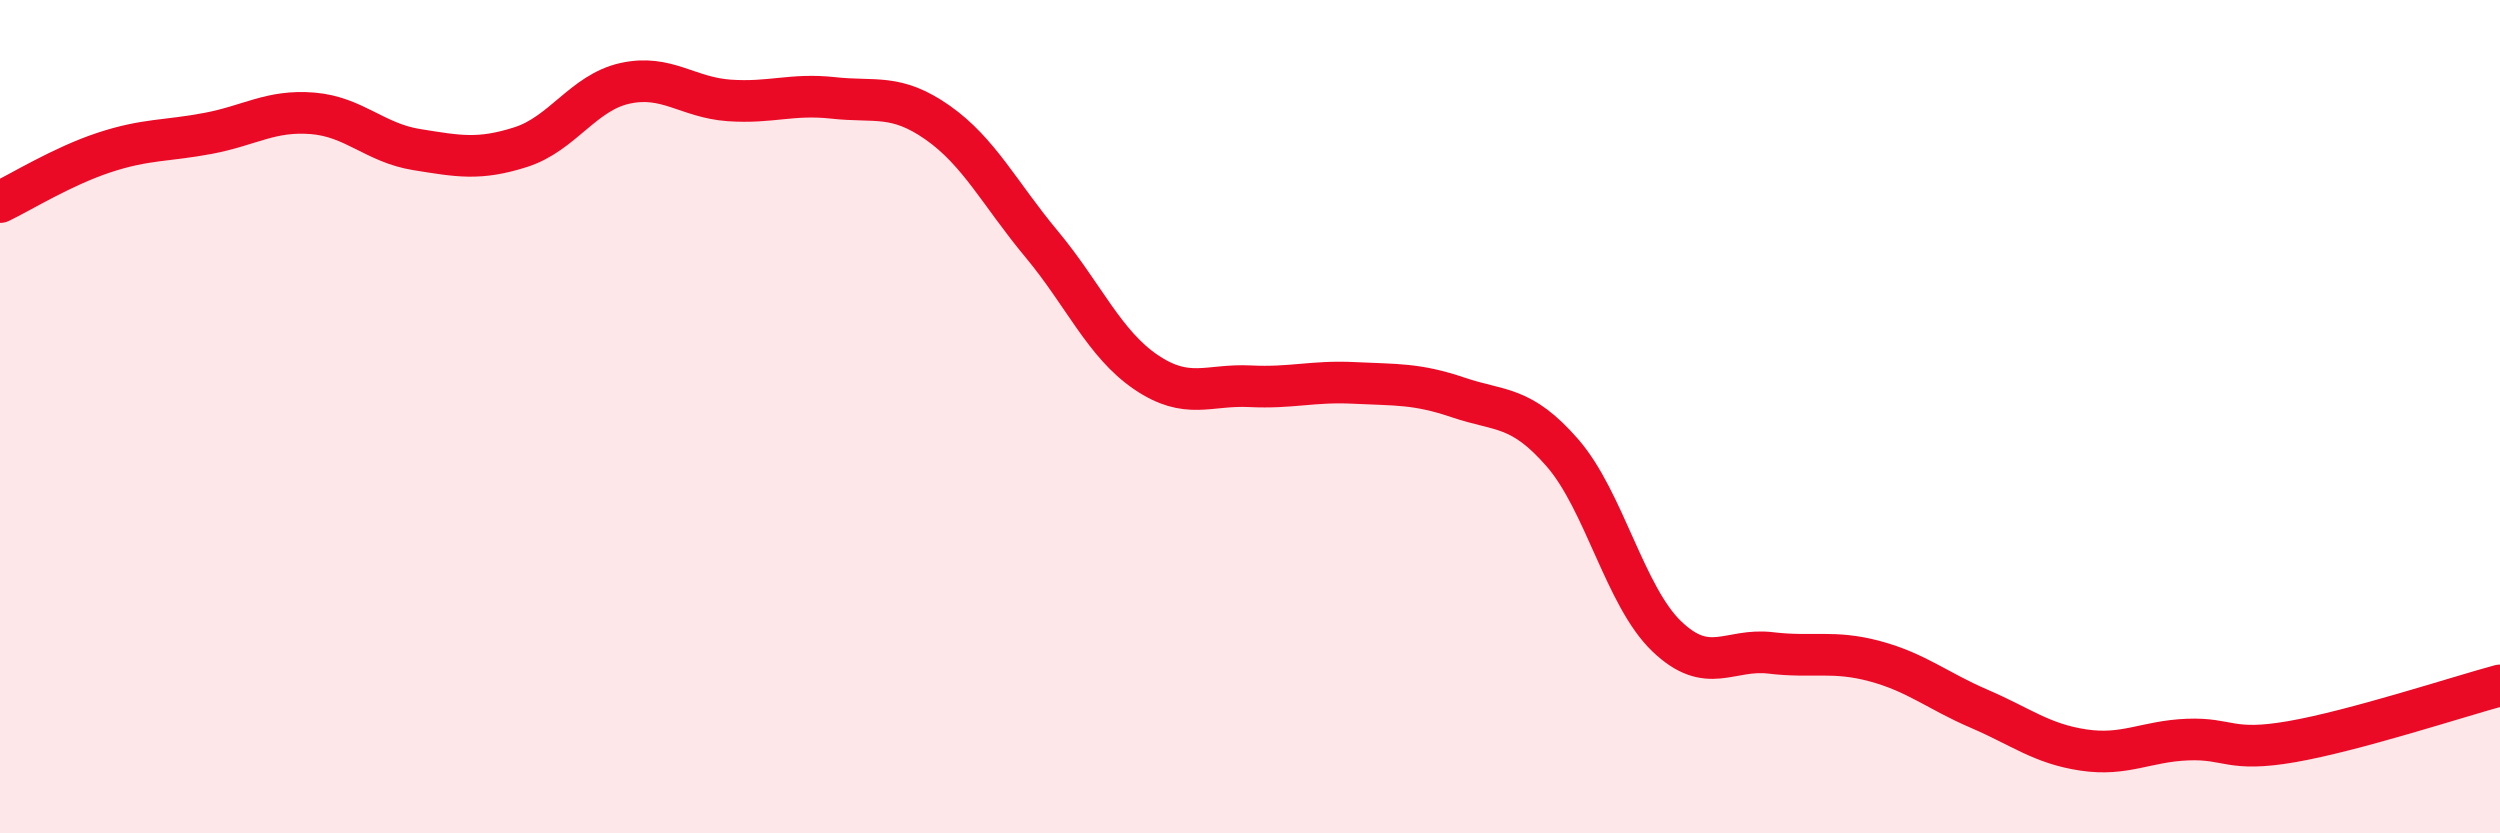 
    <svg width="60" height="20" viewBox="0 0 60 20" xmlns="http://www.w3.org/2000/svg">
      <path
        d="M 0,4.85 C 0.5,4.61 1.5,3.99 2.5,3.66 C 3.5,3.33 4,3.39 5,3.2 C 6,3.01 6.5,2.64 7.5,2.72 C 8.5,2.8 9,3.43 10,3.59 C 11,3.75 11.5,3.85 12.5,3.53 C 13.5,3.21 14,2.22 15,2 C 16,1.78 16.5,2.34 17.5,2.41 C 18.5,2.48 19,2.24 20,2.35 C 21,2.46 21.5,2.24 22.5,2.94 C 23.5,3.64 24,4.66 25,5.86 C 26,7.06 26.5,8.25 27.5,8.93 C 28.5,9.61 29,9.22 30,9.27 C 31,9.32 31.5,9.14 32.5,9.19 C 33.5,9.24 34,9.2 35,9.54 C 36,9.88 36.5,9.72 37.5,10.87 C 38.5,12.02 39,14.31 40,15.27 C 41,16.23 41.5,15.55 42.5,15.67 C 43.5,15.79 44,15.6 45,15.87 C 46,16.14 46.5,16.58 47.5,17.01 C 48.5,17.44 49,17.85 50,18 C 51,18.15 51.5,17.79 52.5,17.75 C 53.5,17.71 53.5,18.06 55,17.8 C 56.5,17.54 59,16.72 60,16.45L60 20L0 20Z"
        fill="#EB0A25"
        opacity="0.1"
        stroke-linecap="round"
        stroke-linejoin="round"
      />
      <path
        d="M 0,4.85 C 0.5,4.61 1.5,3.99 2.5,3.66 C 3.5,3.33 4,3.39 5,3.2 C 6,3.01 6.5,2.64 7.5,2.72 C 8.5,2.8 9,3.43 10,3.59 C 11,3.75 11.5,3.85 12.5,3.53 C 13.5,3.21 14,2.22 15,2 C 16,1.78 16.5,2.34 17.5,2.41 C 18.5,2.48 19,2.24 20,2.35 C 21,2.46 21.5,2.24 22.5,2.94 C 23.5,3.64 24,4.66 25,5.86 C 26,7.06 26.5,8.25 27.5,8.93 C 28.5,9.61 29,9.22 30,9.27 C 31,9.32 31.5,9.14 32.5,9.19 C 33.5,9.24 34,9.2 35,9.54 C 36,9.88 36.5,9.72 37.5,10.87 C 38.5,12.02 39,14.31 40,15.27 C 41,16.23 41.5,15.55 42.5,15.67 C 43.5,15.79 44,15.6 45,15.87 C 46,16.14 46.5,16.58 47.5,17.01 C 48.5,17.44 49,17.85 50,18 C 51,18.15 51.5,17.79 52.5,17.75 C 53.5,17.71 53.5,18.06 55,17.8 C 56.5,17.54 59,16.72 60,16.45"
        stroke="#EB0A25"
        stroke-width="1"
        fill="none"
        stroke-linecap="round"
        stroke-linejoin="round"
      />
    </svg>
  